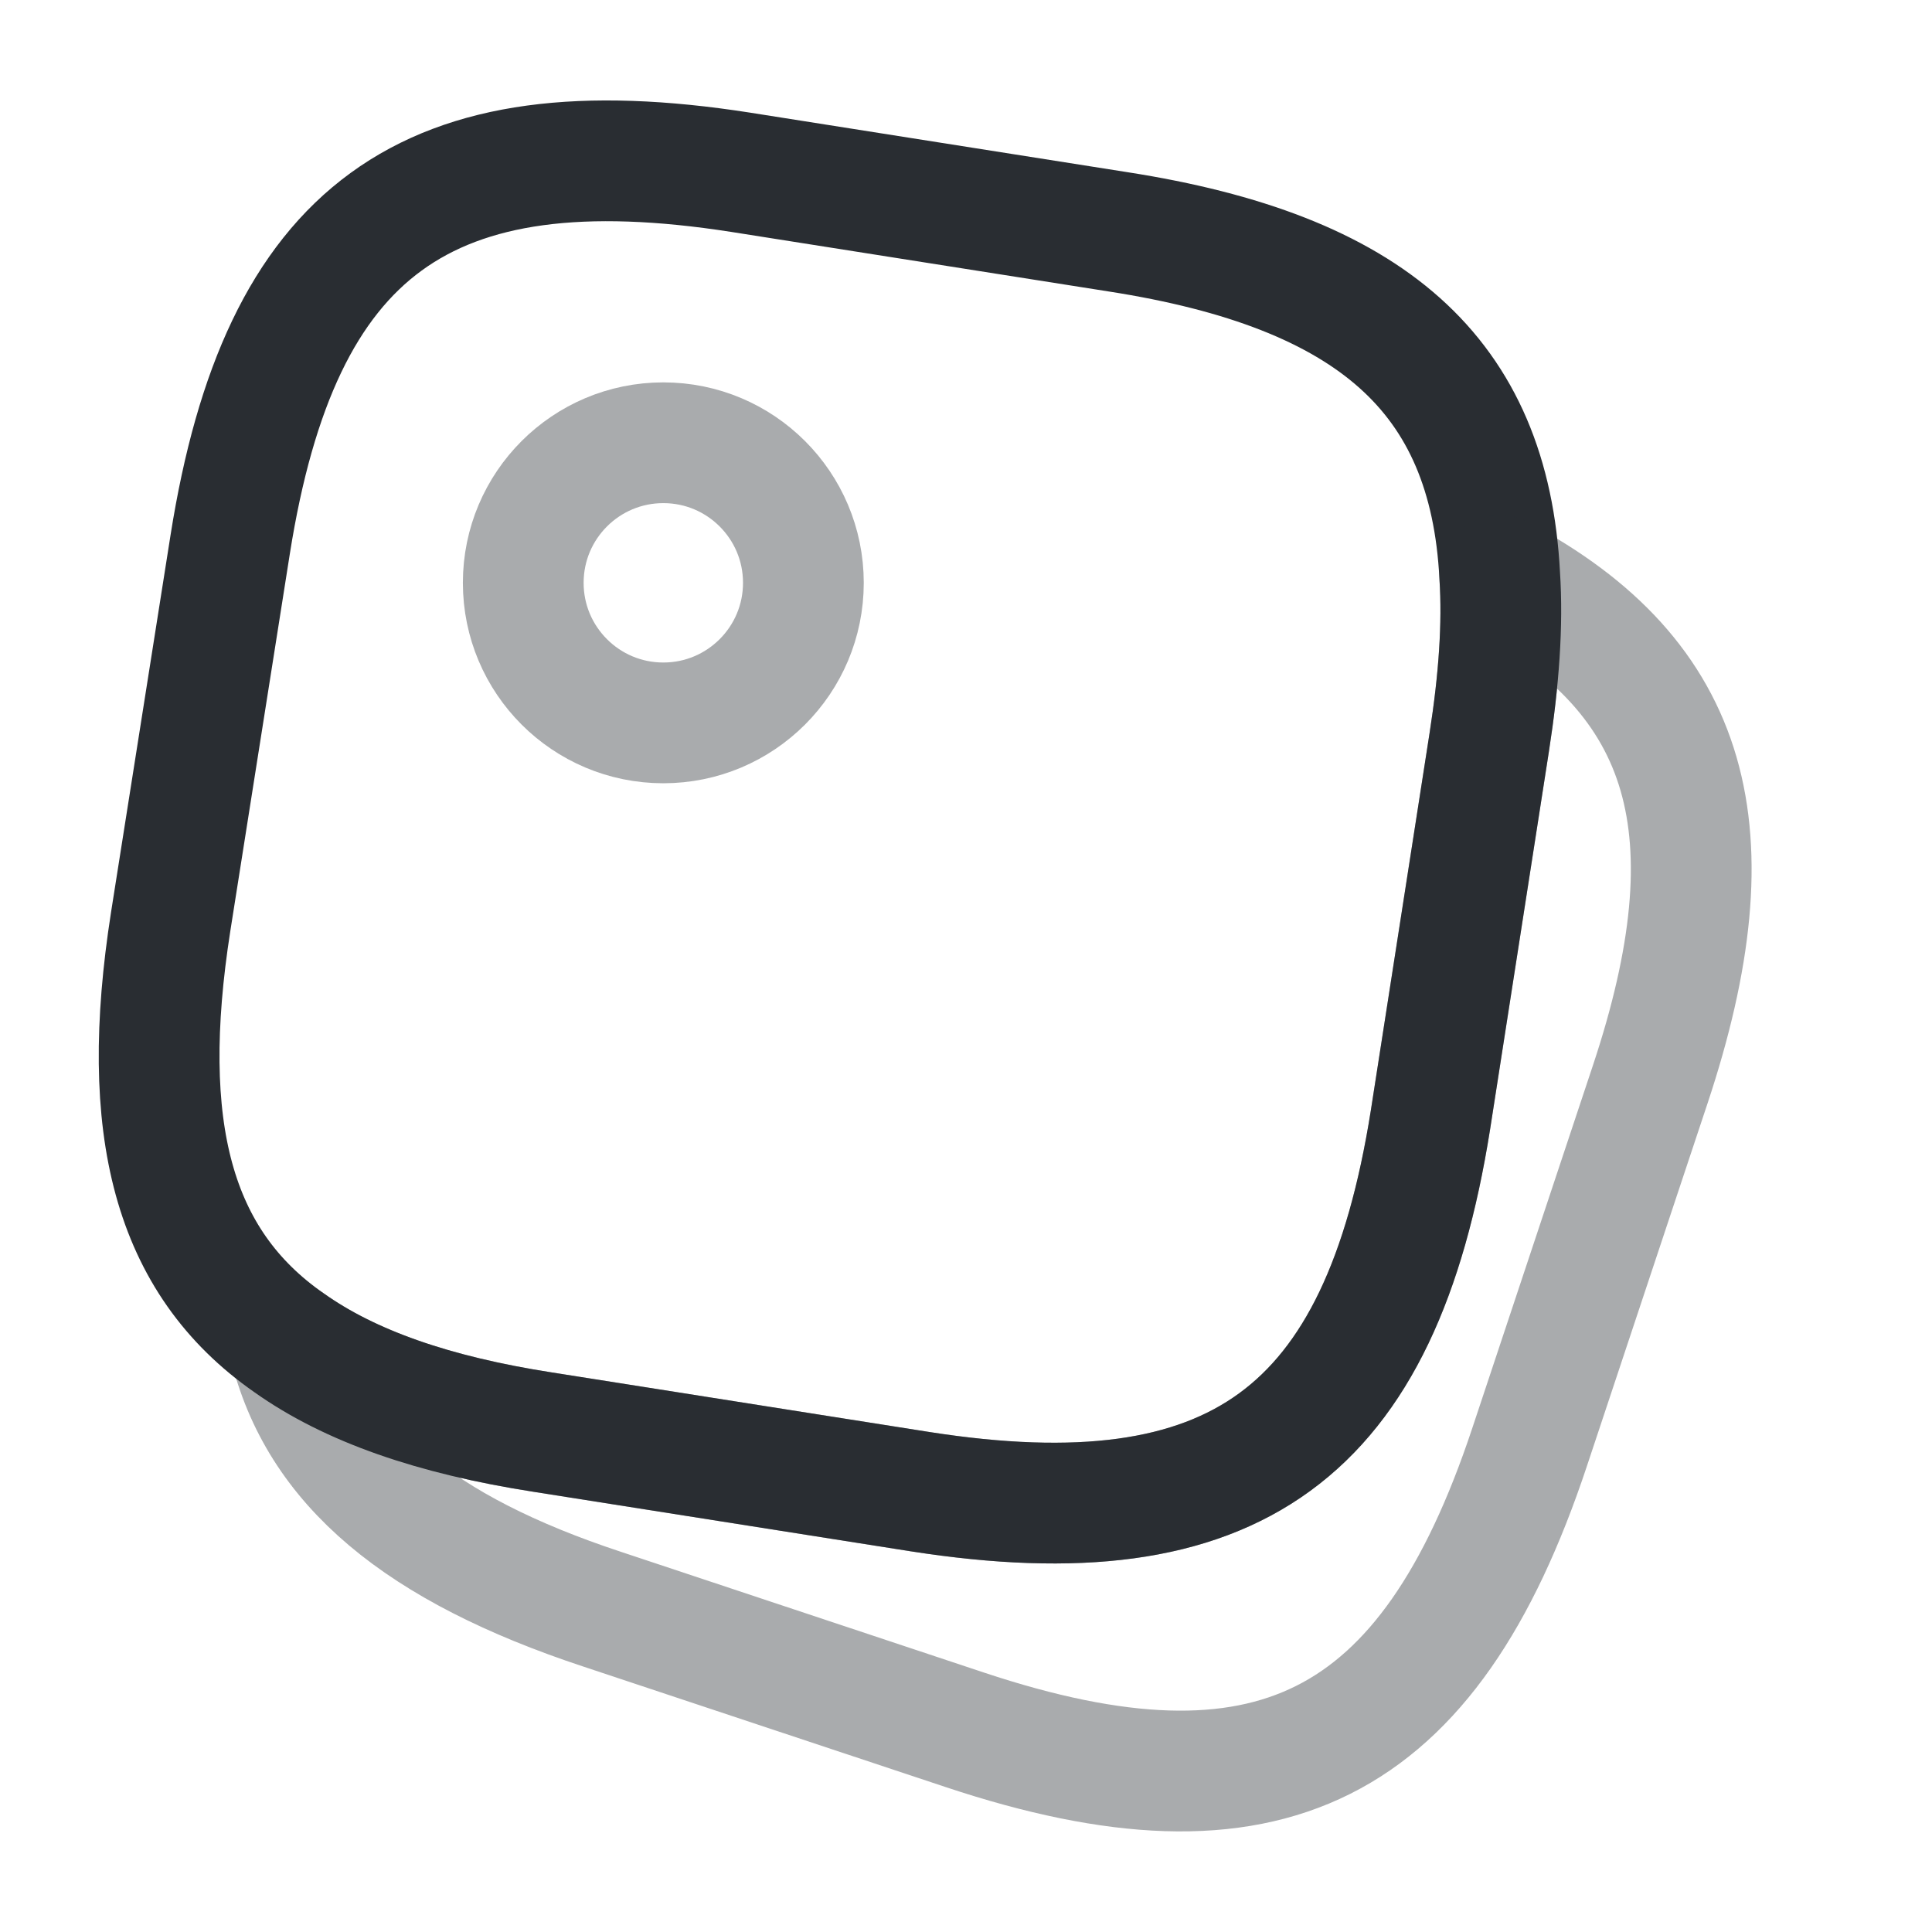 <?xml version="1.0" encoding="utf-8"?>
<svg width="800px" height="800px" viewBox="0 0 24 24" fill="none" xmlns="http://www.w3.org/2000/svg">
<path d="M18.63 7.15C18.67 7.76 18.62 8.45 18.5 9.22L17.77 13.91C17.15 17.82 15.34 19.14 11.43 18.53L6.74 17.79C5.39 17.58 4.35 17.22 3.59 16.68C2.14 15.67 1.72 14.01 2.12 11.45L2.86 6.76C3.48 2.85 5.29 1.53 9.2 2.14L13.89 2.88C17.03 3.37 18.5 4.65 18.63 7.15Z" stroke="#292D32" stroke-width="1.5" stroke-linecap="round" stroke-linejoin="round"/>
<path opacity="0.4" d="M20.5 13.47L19 17.98C17.75 21.74 15.75 22.74 11.99 21.49L7.48 19.99C5.21 19.24 3.95 18.2 3.59 16.68C4.35 17.22 5.39 17.58 6.74 17.79L11.43 18.53C15.34 19.14 17.15 17.82 17.77 13.91L18.5 9.22C18.62 8.45 18.67 7.76 18.63 7.15C21.02 8.42 21.54 10.34 20.5 13.47Z" stroke="#292D32" stroke-width="1.5" stroke-linecap="round" stroke-linejoin="round"/>
<path opacity="0.4" d="M8.24 8.98C9.201 8.98 9.98 8.201 9.98 7.24C9.98 6.279 9.201 5.5 8.24 5.5C7.279 5.5 6.5 6.279 6.5 7.24C6.5 8.201 7.279 8.98 8.24 8.98Z" stroke="#292D32" stroke-width="1.5" stroke-linecap="round" stroke-linejoin="round"/>
</svg>